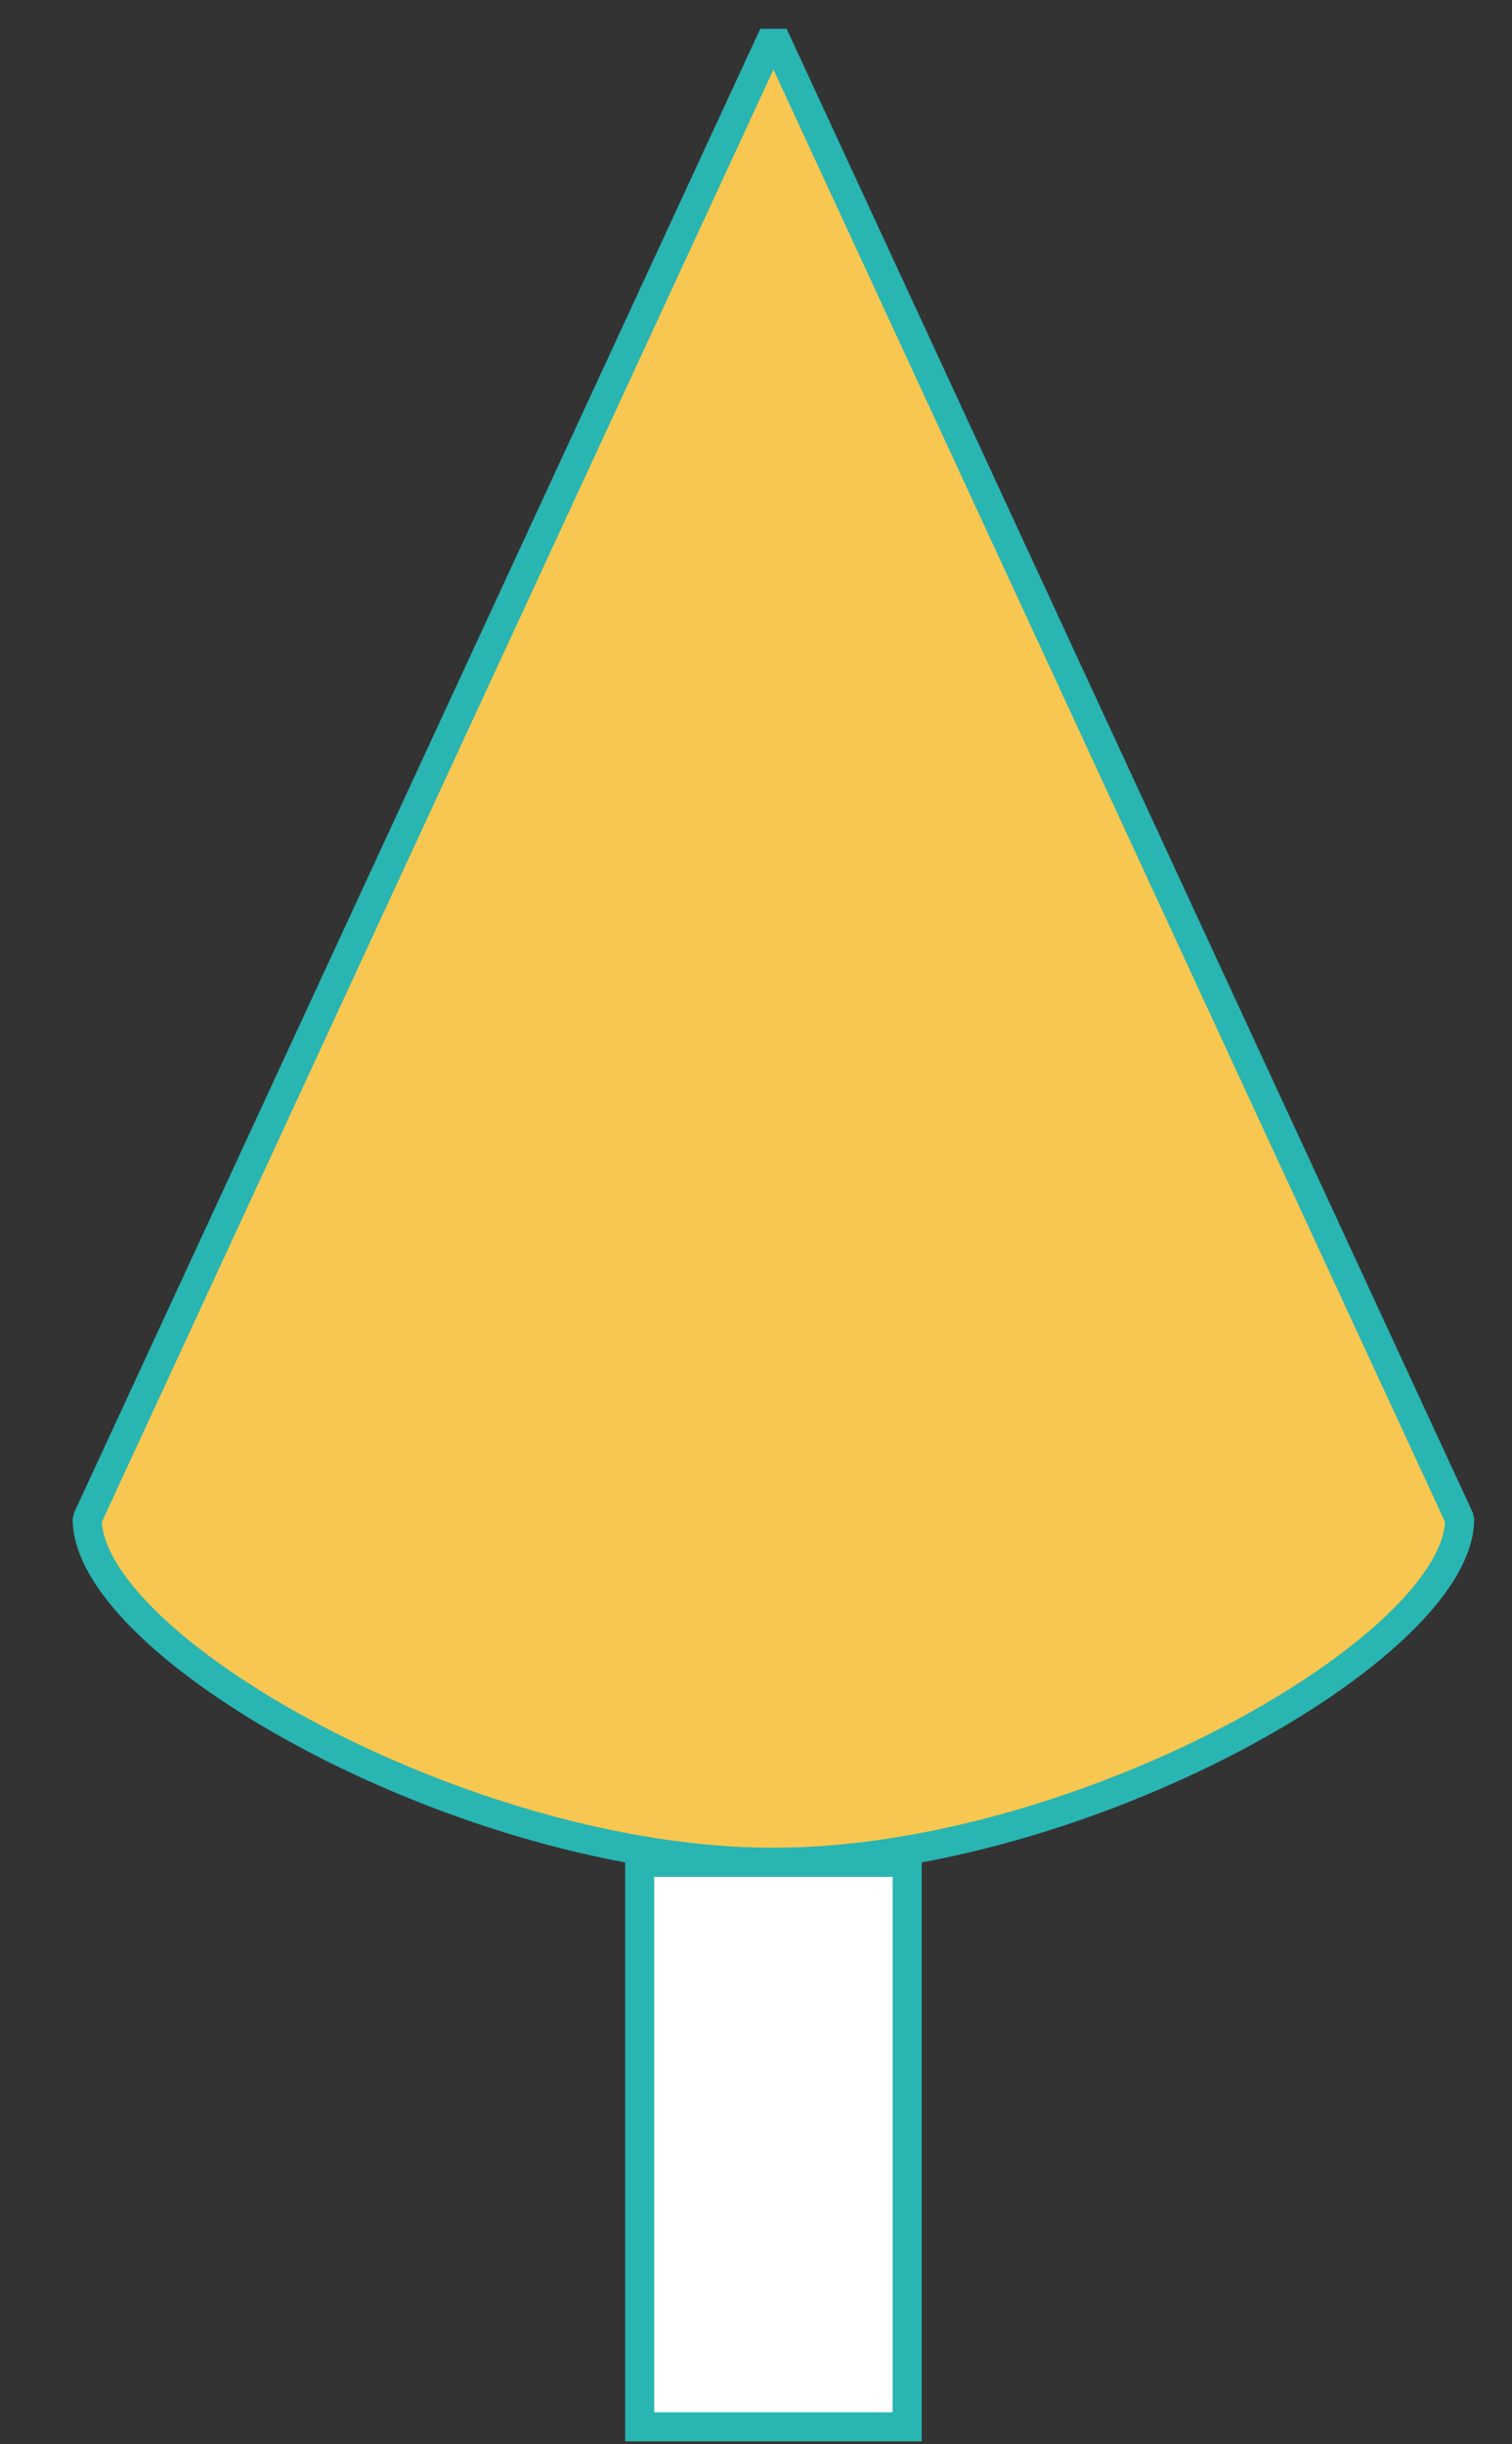 <?xml version="1.0" encoding="utf-8"?>
<!-- Generator: Adobe Illustrator 23.0.0, SVG Export Plug-In . SVG Version: 6.00 Build 0)  -->
<svg version="1.1" xmlns="http://www.w3.org/2000/svg" xmlns:xlink="http://www.w3.org/1999/xlink" x="0px" y="0px"
	 viewBox="0 0 26 42" style="enable-background:new 0 0 26 42;" xml:space="preserve">
<rect x="0" y="0" width="26" height="42" fill="#333333" stroke="none"/>
<style type="text/css">
	.st0{display:none;}
	.st1{display:inline;}
	.st2{fill:#FFFFFF;stroke:#29B5B2;stroke-width:0.5;stroke-linecap:square;stroke-linejoin:bevel;stroke-miterlimit:10;}
	.st3{fill:#FFFFFF;stroke:#29B5B2;stroke-width:0.5;stroke-miterlimit:10;}
	.st4{fill:#F8C751;stroke:#29B5B2;stroke-width:0.5;stroke-linecap:square;stroke-linejoin:bevel;stroke-miterlimit:10;}
</style>
<g id="圖層_1" class="st0">
	<g class="st1">
		<path class="st2" d="M13.3,0.6l11.8,25.5c0,2.2-6.5,5.9-11.8,5.9S1.5,28.3,1.5,26.1L13.3,0.6z"/>
		<rect x="11" y="32" class="st3" width="4.6" height="9.7"/>
	</g>
</g>
<g id="圖層_1_拷貝">
	<g>
		<path class="st4" d="M13.3,0.6l11.8,25.5c0,2.2-6.5,5.9-11.8,5.9S1.5,28.3,1.5,26.1L13.3,0.6z"/>
		<rect x="11" y="32" class="st3" width="4.6" height="9.7"/>
	</g>
</g>
</svg>
